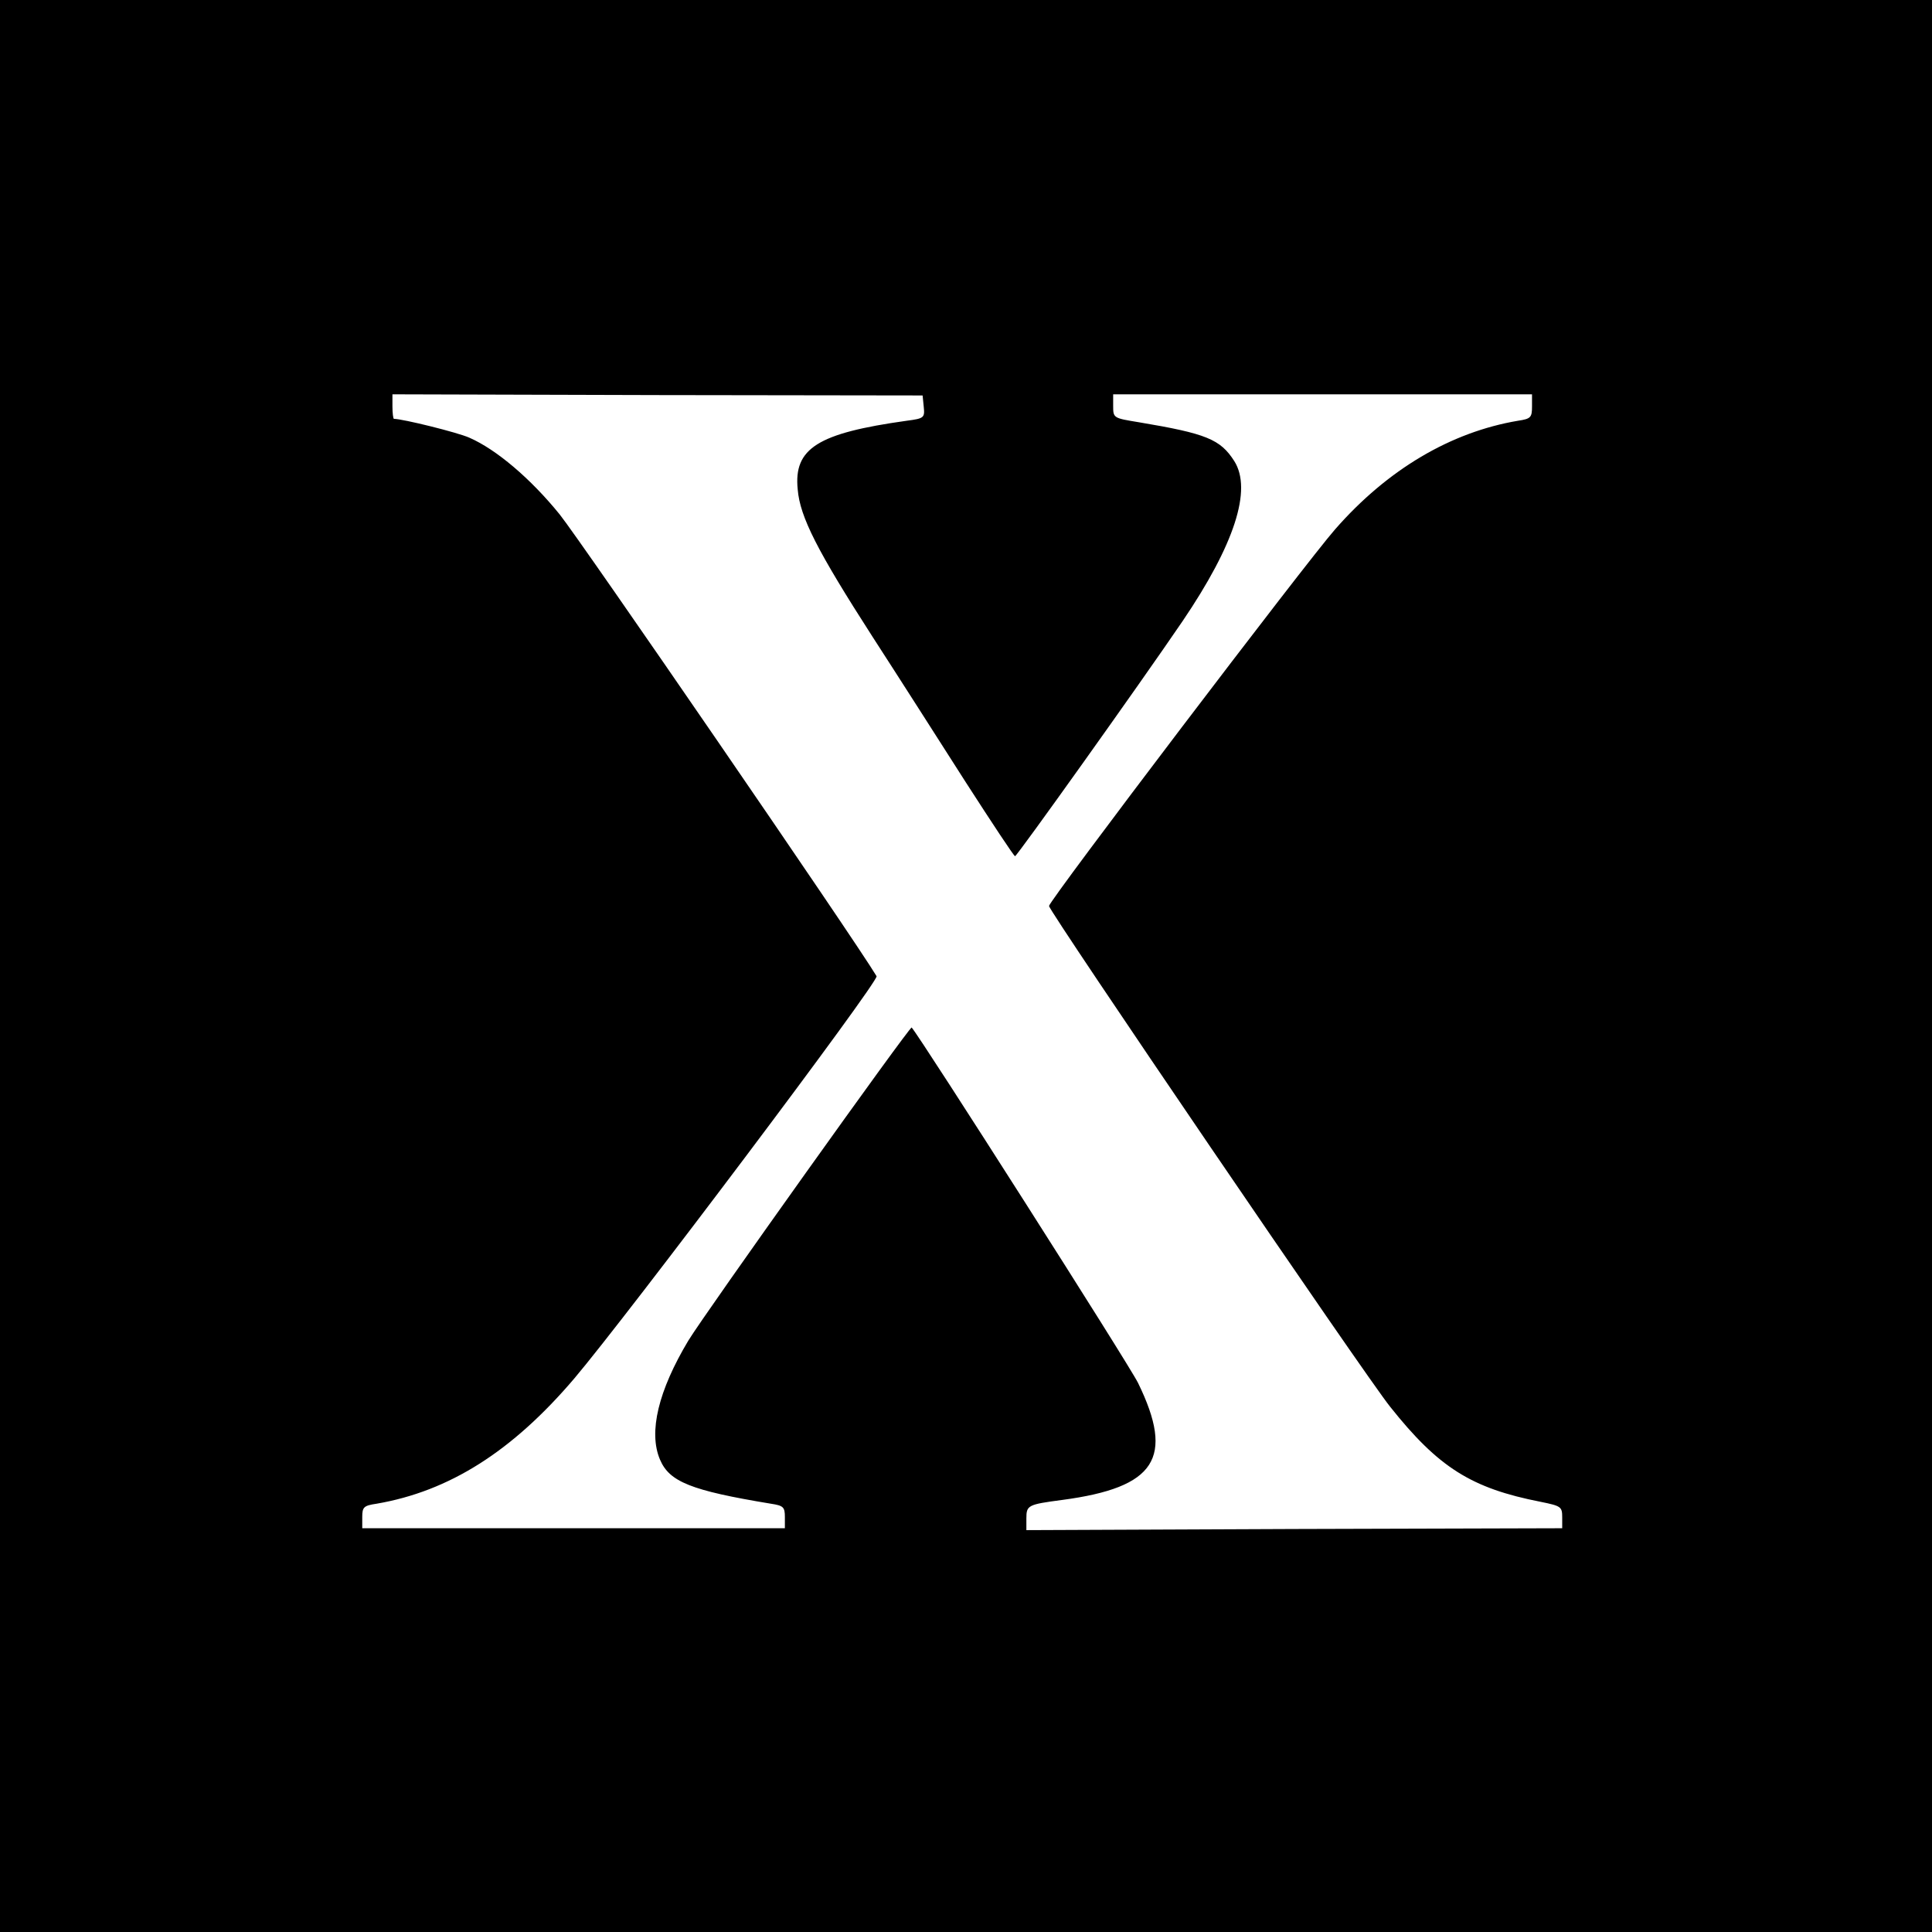 <?xml version="1.0" standalone="no"?>
<!DOCTYPE svg PUBLIC "-//W3C//DTD SVG 20010904//EN"
 "http://www.w3.org/TR/2001/REC-SVG-20010904/DTD/svg10.dtd">
<svg version="1.0" xmlns="http://www.w3.org/2000/svg"
 width="512pt" height="512pt" viewBox="0 0 512 512"
 preserveAspectRatio="xMidYMid meet">
<g transform="translate(0,512) scale(0.1,-0.1)"
fill="#000000" stroke="none">
<path d="M0 2560 l0 -2560 2560 0 2560 0 0 2560 0 2560 -2560 0 -2560 0 0
-2560z m2448 1482 c3 -29 1 -31 -45 -37 -236 -33 -300 -73 -289 -182 6 -73 52
-163 198 -390 68 -105 179 -279 248 -387 69 -107 127 -195 130 -195 5 0 329
454 444 623 137 202 185 348 137 424 -37 58 -74 73 -253 103 -67 11 -68 11
-68 43 l0 31 555 0 555 0 0 -32 c0 -29 -3 -33 -37 -38 -178 -30 -346 -129
-485 -288 -75 -85 -758 -984 -758 -998 0 -14 838 -1245 904 -1327 128 -161
215 -216 399 -252 54 -11 57 -13 57 -41 l0 -29 -710 -2 -710 -3 0 31 c0 35 4
37 95 49 248 33 298 111 201 310 -24 49 -576 915 -600 942 -4 5 -547 -756
-592 -830 -79 -132 -106 -242 -75 -315 25 -59 82 -82 294 -117 33 -5 37 -9 37
-35 l0 -30 -560 0 -560 0 0 30 c0 26 4 30 38 35 192 33 359 138 524 332 139
164 809 1054 801 1066 -58 97 -786 1157 -840 1224 -77 95 -168 172 -239 203
-31 14 -177 50 -200 50 -2 0 -4 15 -4 33 l0 32 703 -2 702 -1 3 -30z"/>
</g>
</svg>
